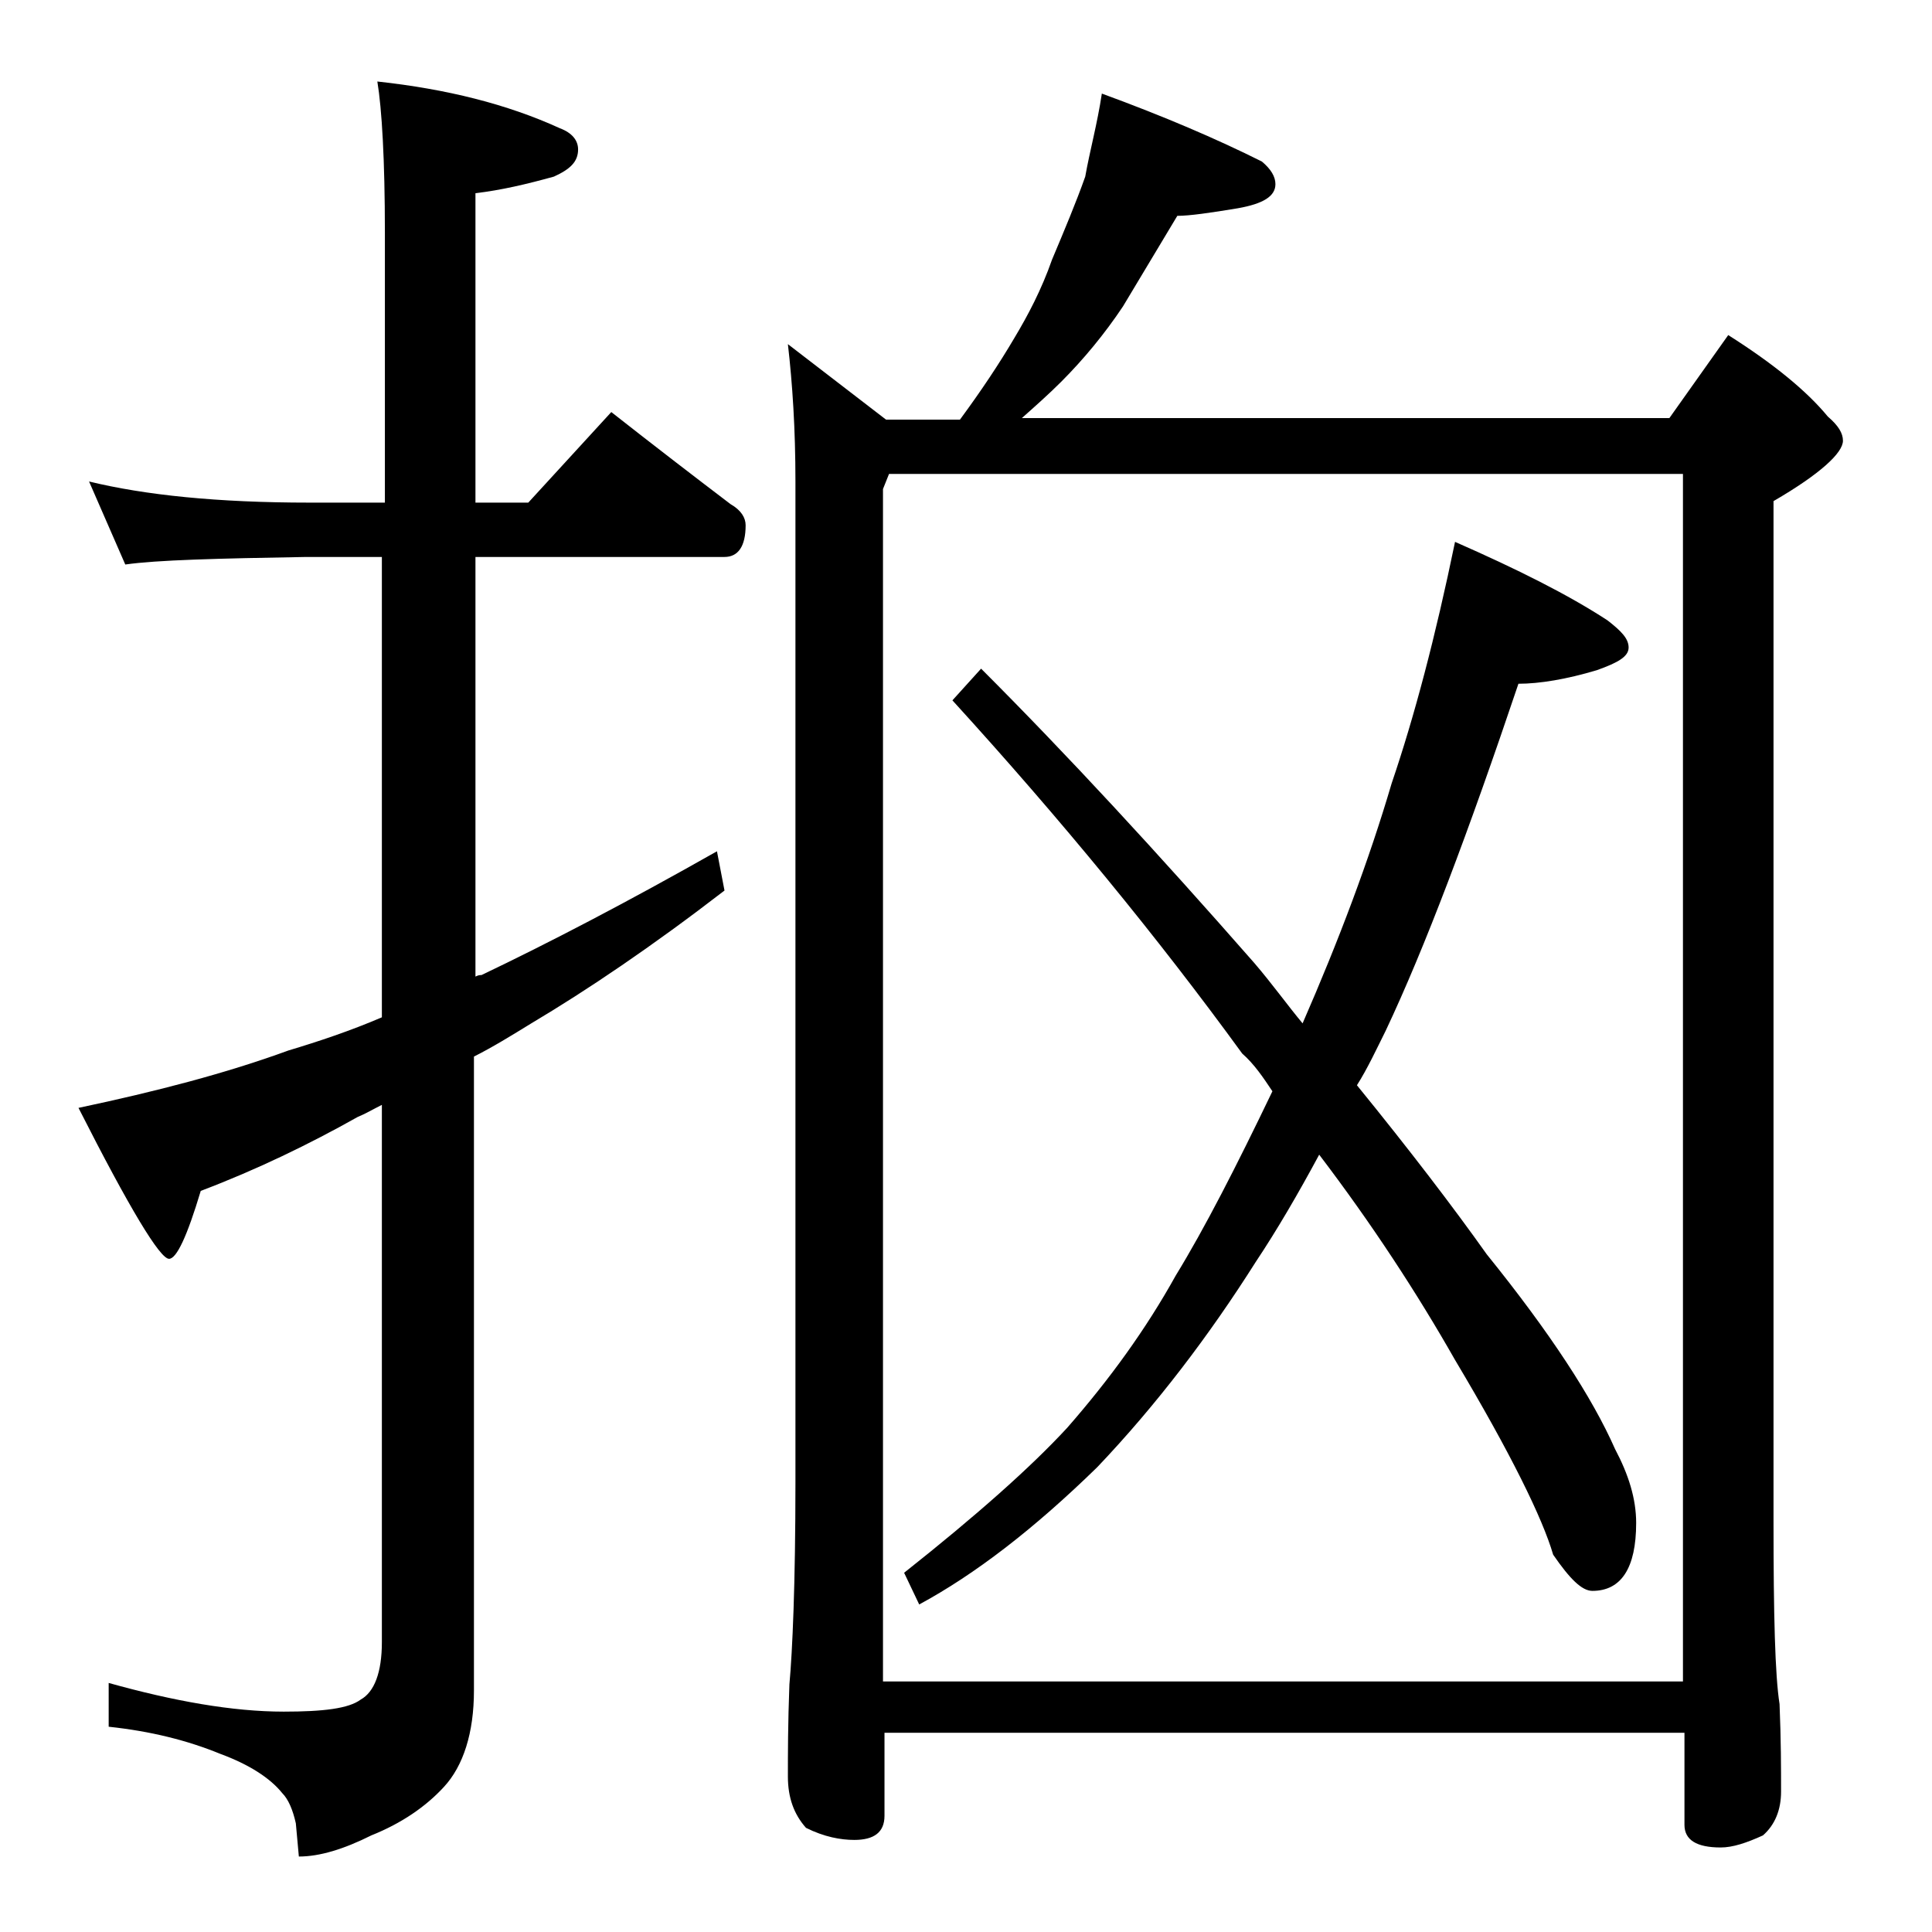 <?xml version="1.0" encoding="utf-8"?>
<!-- Generator: Adobe Illustrator 18.0.0, SVG Export Plug-In . SVG Version: 6.00 Build 0)  -->
<!DOCTYPE svg PUBLIC "-//W3C//DTD SVG 1.1//EN" "http://www.w3.org/Graphics/SVG/1.1/DTD/svg11.dtd">
<svg version="1.1" id="Layer_1" xmlns="http://www.w3.org/2000/svg" xmlns:xlink="http://www.w3.org/1999/xlink" x="0px" y="0px"
	 viewBox="0 0 128 128" enable-background="new 0 0 128 128" xml:space="preserve">
<path d="M5.9,31.9c3.7,0.9,8.5,1.4,14.6,1.4h5V15.4c0-4.8-0.2-8.2-0.5-10c4.6,0.5,8.6,1.5,12.1,3.1c0.8,0.3,1.2,0.8,1.2,1.4
	c0,0.8-0.5,1.3-1.6,1.8c-1.8,0.5-3.5,0.9-5.2,1.1v20.5H35l5.5-6c2.8,2.2,5.4,4.2,7.9,6.1c0.7,0.4,1,0.9,1,1.4c0,1.4-0.5,2.1-1.4,2.1
	H31.5v27.8c0.2-0.1,0.3-0.1,0.4-0.1c4.4-2.1,9.6-4.8,15.6-8.2l0.5,2.6c-4.8,3.7-9.1,6.6-12.8,8.8c-1.3,0.8-2.6,1.6-3.8,2.2v42
	c0,2.8-0.7,5-2,6.4c-1.2,1.3-2.8,2.4-4.8,3.2c-1.8,0.9-3.4,1.4-4.8,1.4l-0.2-2.2c-0.2-0.9-0.5-1.6-0.9-2c-0.8-1-2.2-1.9-4.1-2.6
	c-2.2-0.9-4.6-1.5-7.4-1.8v-2.9c4.3,1.2,8.2,1.9,11.6,1.9c2.6,0,4.3-0.2,5.1-0.8c0.9-0.5,1.4-1.8,1.4-3.8V73.2
	c-0.6,0.3-1.1,0.6-1.6,0.8c-3.2,1.8-6.7,3.5-10.4,4.9c-0.9,3-1.6,4.5-2.1,4.5c-0.6,0-2.6-3.3-6-10c5.2-1.1,9.8-2.3,13.9-3.8
	c2-0.6,4.1-1.3,6.2-2.2V36.9h-5c-5.9,0.1-9.9,0.2-12,0.5L5.9,31.9z M73,6.2c4.1,1.5,7.6,3,10.6,4.5c0.6,0.5,0.9,1,0.9,1.5
	c0,0.8-0.8,1.3-2.5,1.6c-1.8,0.3-3.2,0.5-4,0.5c-1.2,2-2.4,4-3.6,6c-1.2,1.8-2.6,3.5-4.1,5c-0.8,0.8-1.7,1.6-2.6,2.4h42.9l3.9-5.5
	c3,1.9,5.2,3.7,6.6,5.4c0.7,0.6,1,1.1,1,1.6c0,0.8-1.5,2.2-4.6,4v67.6c0,6.2,0.1,10.2,0.4,12.1c0.1,2.4,0.1,4.3,0.1,5.8
	c0,1.2-0.4,2.2-1.2,2.9c-1.1,0.5-2,0.8-2.8,0.8c-1.6,0-2.4-0.5-2.4-1.5v-6.1h-53v5.5c0,1.1-0.7,1.6-2,1.6c-0.9,0-2-0.2-3.2-0.8
	c-0.8-0.9-1.2-2-1.2-3.4c0-1.5,0-3.5,0.1-6.1c0.2-2.2,0.4-6.6,0.4-13.4V31.9c0-3.5-0.2-6.5-0.5-9.1l6.5,5h4.9
	c1.4-1.9,2.6-3.7,3.6-5.4c0.9-1.5,1.8-3.2,2.5-5.2c0.8-1.9,1.6-3.8,2.2-5.5C72.2,10,72.7,8.2,73,6.2z M58.9,31.4l-0.4,1v79h53v-80
	H58.9z M96.4,35.9c4.1,1.8,7.5,3.5,10.1,5.2c0.9,0.7,1.4,1.2,1.4,1.8s-0.7,1-2.1,1.5c-2,0.6-3.8,0.9-5.2,0.9
	c-3.3,9.8-6.2,17.5-8.8,23c-0.6,1.2-1.2,2.5-1.9,3.6c3.5,4.3,6.4,8.1,8.6,11.2c4.2,5.2,7,9.5,8.5,12.9c0.9,1.7,1.4,3.3,1.4,4.9
	c0,3-1,4.5-2.9,4.5c-0.7,0-1.5-0.8-2.6-2.4c-0.7-2.4-2.8-6.7-6.5-12.9c-2.5-4.4-5.5-9-9-13.6c-1.4,2.6-2.8,5-4.2,7.1
	c-3.1,4.9-6.6,9.5-10.5,13.6c-4.2,4.1-8.1,7.1-11.8,9.1l-1-2.1c4.8-3.8,8.4-7,10.8-9.6c2.8-3.2,5.2-6.5,7.2-10.1
	c1.9-3.1,4-7.2,6.4-12.2c-0.6-0.9-1.2-1.8-2-2.5c-5.6-7.7-12-15.5-19.2-23.4l1.9-2.1c5.7,5.7,11.7,12.2,18.1,19.5
	c1.2,1.4,2.2,2.8,3.2,4c2.4-5.5,4.4-10.8,5.9-15.9C93.7,47.5,95.1,42.2,96.4,35.9z"/>
</svg>
